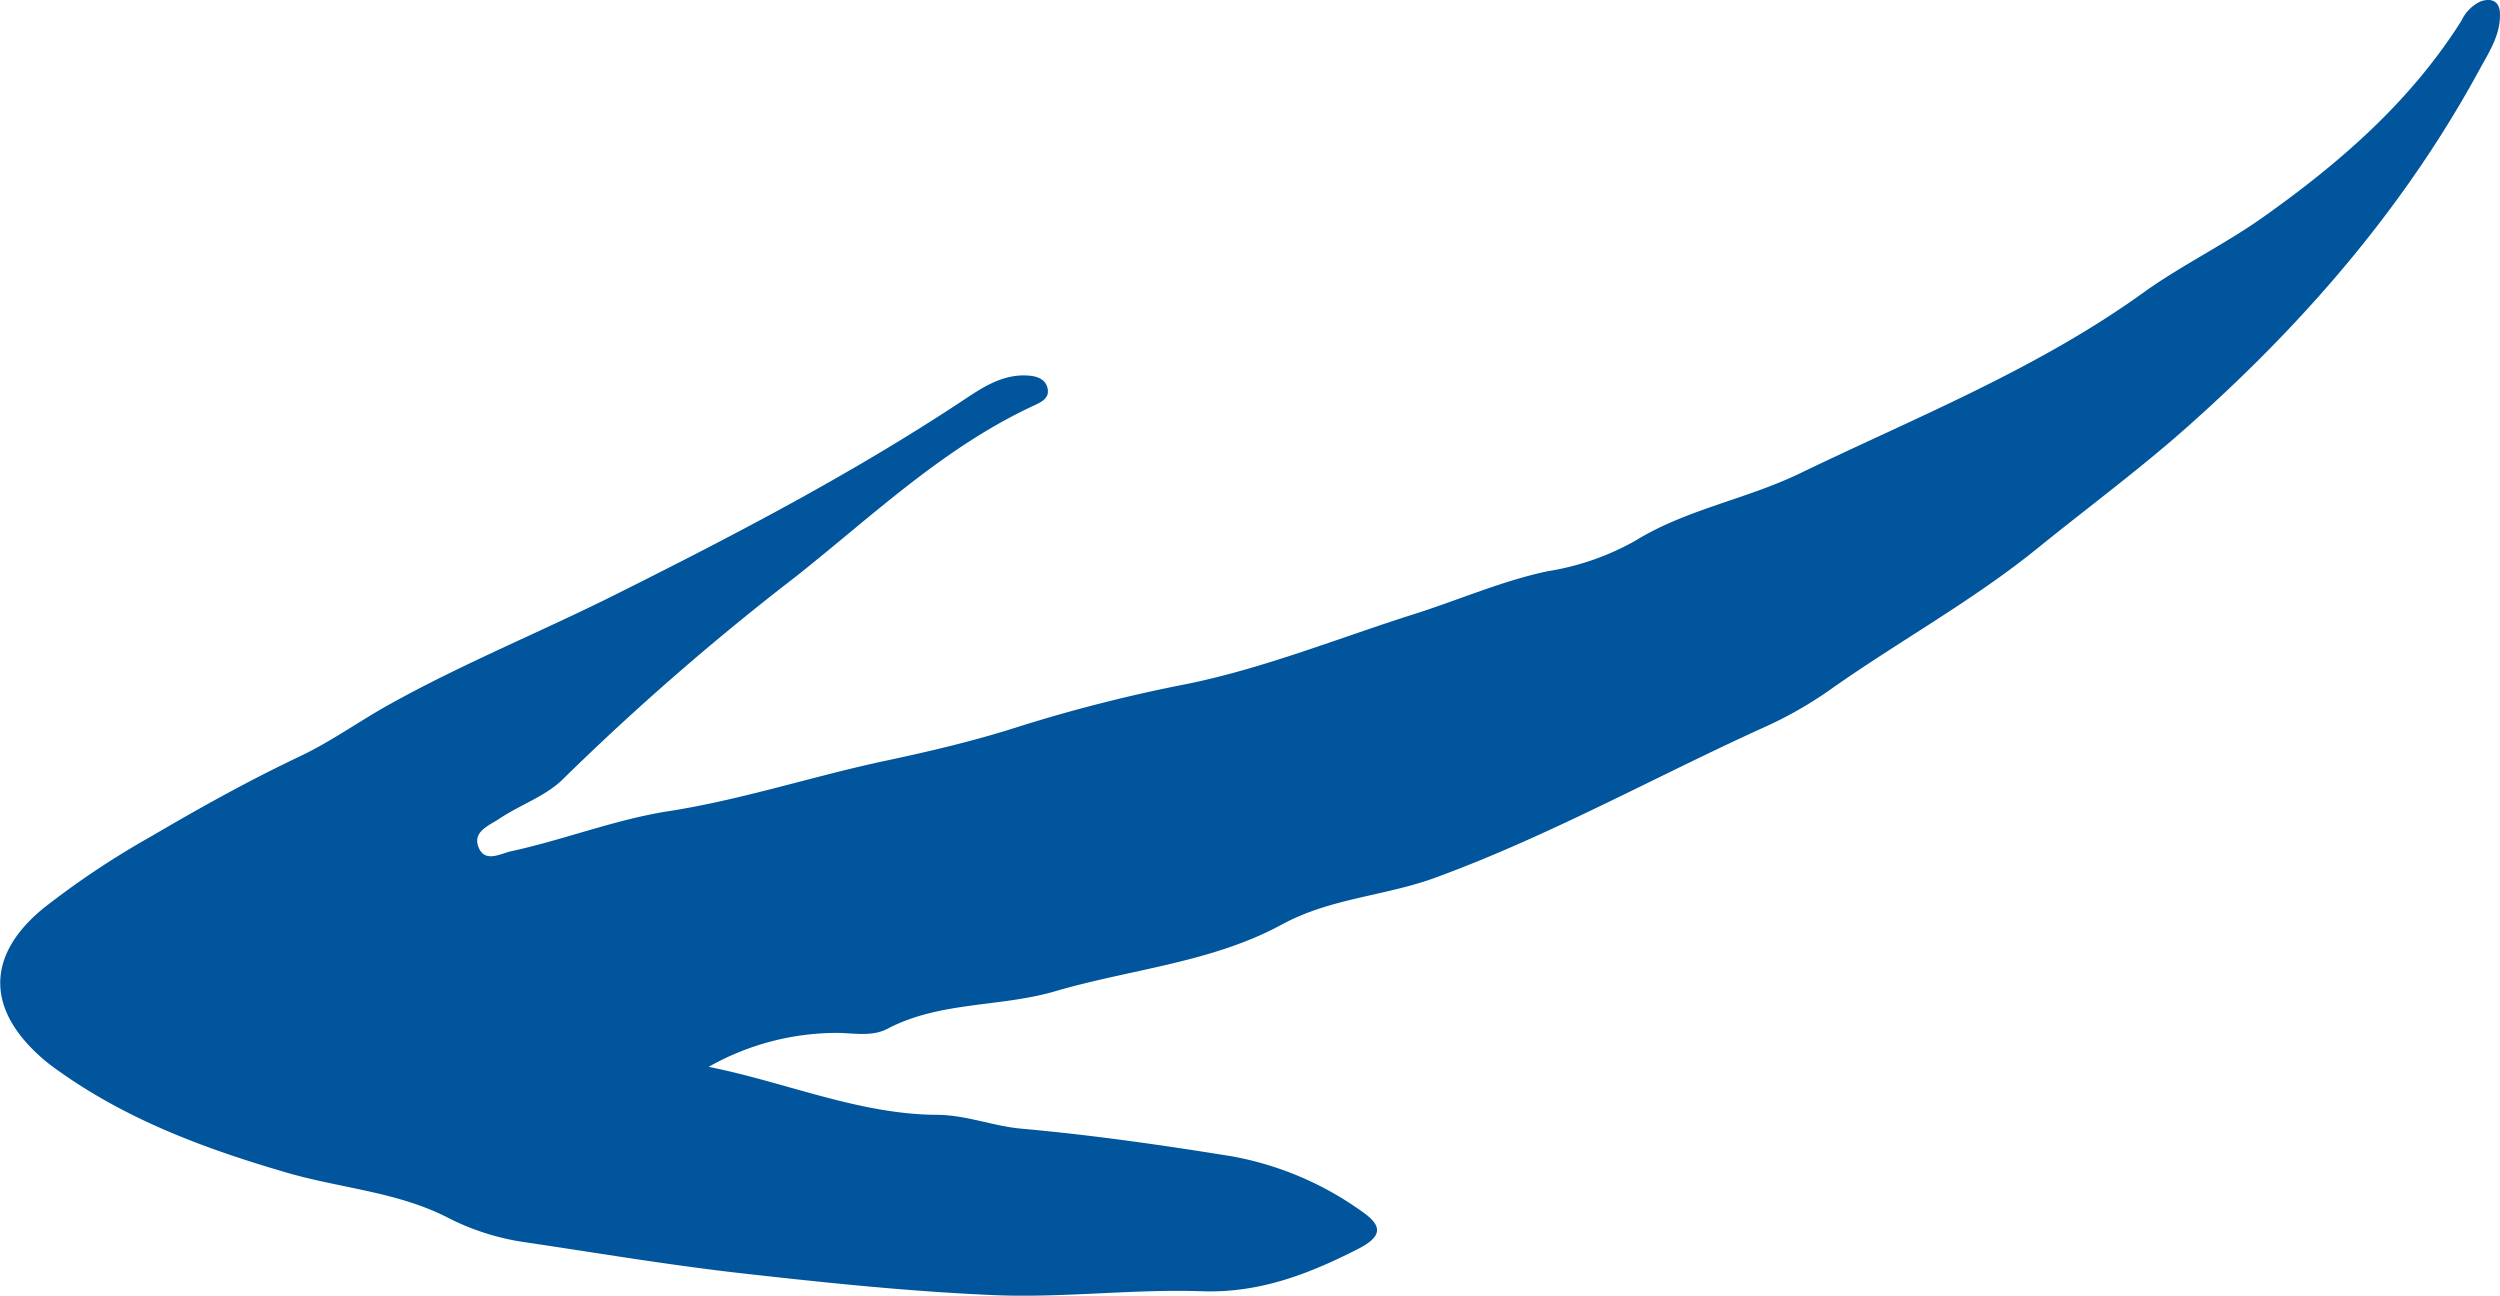 <svg xmlns="http://www.w3.org/2000/svg" width="254.21" height="131.75" viewBox="0 0 254.21 131.75">
  <defs>
    <style>
      .cls-1 {
        fill: #00559d;
      }
    </style>
  </defs>
  <g id="レイヤー_2" data-name="レイヤー 2">
    <g id="レイヤー_1-2" data-name="レイヤー 1">
      <path class="cls-1" d="M72.06,108.48c7.89,1.58,15.25,4.82,23.16,4.88,3,0,5.73,1.15,8.67,1.41,7.14.64,14.25,1.66,21.32,2.8a32.66,32.66,0,0,1,13.18,5.55c2.28,1.55,2.18,2.61-.34,3.9-5,2.54-10,4.48-15.82,4.28-7-.24-14,.68-21,.4-8.66-.36-17.31-1.27-25.93-2.24-7.32-.83-14.59-2.06-21.88-3.14a25,25,0,0,1-7.86-2.49c-5.16-2.66-11-3-16.46-4.61-8-2.33-15.77-5.19-22.68-10-.61-.43-1.22-.85-1.78-1.32-6-5-6.23-10.63-.22-15.55a86.57,86.57,0,0,1,11-7.33c4.92-2.89,9.92-5.67,15.07-8.11,3.15-1.49,6-3.55,9-5.22C47,67.49,55,64.26,62.7,60.4,74.58,54.46,86.38,48.31,97.49,41c2.16-1.42,4.29-3,7.06-2.81.93.06,1.89.39,2,1.48.09.88-.73,1.24-1.38,1.55C96,45.46,88.79,52.39,81,58.57a263.52,263.52,0,0,0-23.7,20.6c-1.76,1.78-4.4,2.65-6.54,4.09-1,.67-2.7,1.28-2.12,2.84.64,1.71,2.27.68,3.37.45,5.38-1.17,10.54-3.22,16-4.07,7.26-1.13,14.28-3.43,21.46-5,4.74-1,9.58-2.12,14.27-3.64a157.15,157.15,0,0,1,17-4.3c7.9-1.62,15.4-4.67,23.07-7.1,4.54-1.44,9-3.4,13.59-4.36A26.68,26.68,0,0,0,166.26,55c5.21-3.22,11.29-4.22,16.75-6.86,11.89-5.74,24.17-10.62,35-18.43,3.84-2.75,8.23-4.87,12.13-7.64,7.83-5.55,15-11.78,20.17-20A4,4,0,0,1,252.25.14c1-.35,1.88-.09,1.95,1.14.11,2.13-1,3.85-2,5.66-7.47,13.79-17.53,25.5-29.14,35.89-5,4.52-10.52,8.58-15.79,12.85C200.59,61.11,193,65.24,186,70.2A40.28,40.28,0,0,1,179.28,74c-11,5-21.61,10.92-33.07,15.15C141,91.12,135.39,91.27,130.36,94c-7.12,3.88-15.37,4.54-23.08,6.8-5.63,1.64-11.71,1-17.06,3.82-1.53.79-3.28.45-4.92.41A26.51,26.51,0,0,0,72.06,108.48Z"/>
    </g>
  </g>
</svg>
